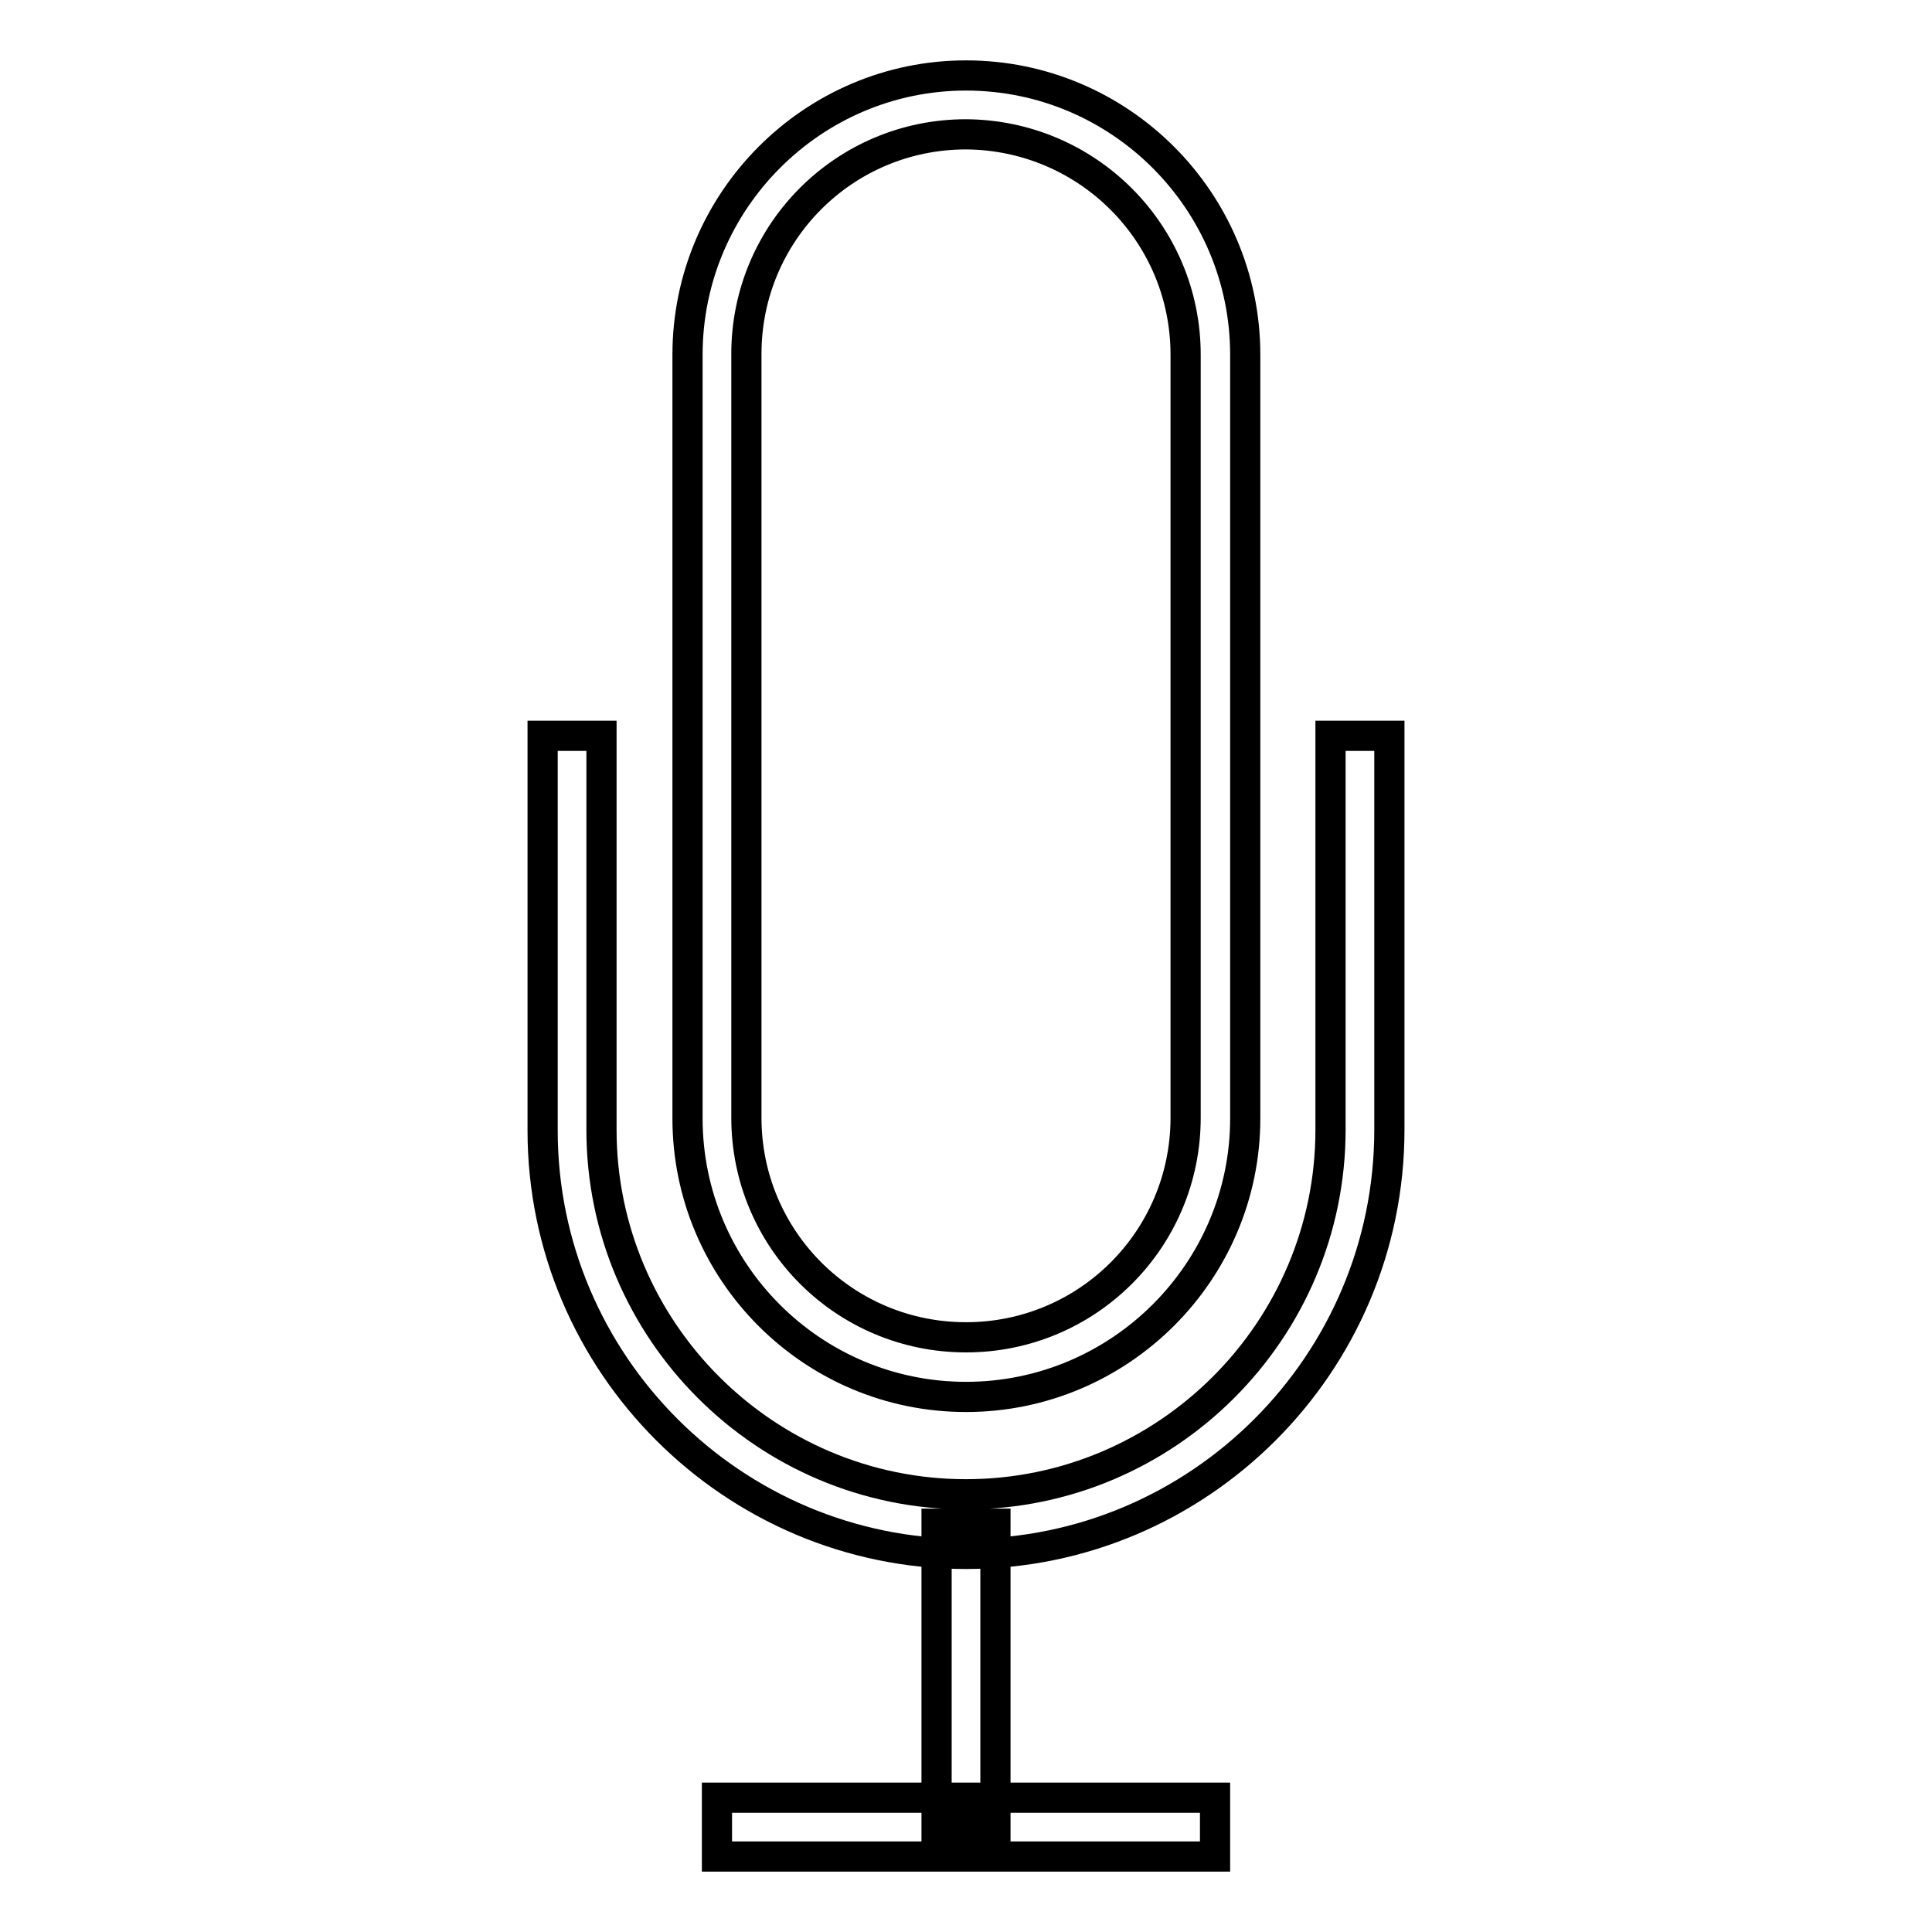 <?xml version="1.0" encoding="utf-8"?>
<!-- Svg Vector Icons : http://www.onlinewebfonts.com/icon -->
<!DOCTYPE svg PUBLIC "-//W3C//DTD SVG 1.1//EN" "http://www.w3.org/Graphics/SVG/1.1/DTD/svg11.dtd">
<svg version="1.1" xmlns="http://www.w3.org/2000/svg" xmlns:xlink="http://www.w3.org/1999/xlink" x="0px" y="0px" viewBox="0 0 256 256" enable-background="new 0 0 256 256" xml:space="preserve">
<g> <path stroke-width="4" fill-opacity="0" stroke="#000000"  d="M128,185.1c-20.4,0-36.9-16.6-36.9-36.9V47c0-20.4,16.6-37,36.9-37c20.4,0,37,16.6,37,37v101.2 C165,168.5,148.4,185.1,128,185.1z M128,17.8c-16.1,0-29.1,13-29.1,29.1v101.2c0,16.1,13,29.1,29.1,29.1c16.1,0,29.1-13,29.1-29.1 V47C157.1,30.9,144.1,17.9,128,17.8z M128,205.9c-30.9,0-56.1-25.2-56.1-56.1V97.5h7.8v52.2c0,26.6,21.7,48.3,48.3,48.3 c26.6,0,48.3-21.7,48.3-48.3V97.5h7.8v52.2C184.1,180.7,158.9,205.9,128,205.9z M95,238.2H161v7.8H95V238.2z M124.1,201.9h7.8v40.2 h-7.8V201.9z"/></g>
</svg>